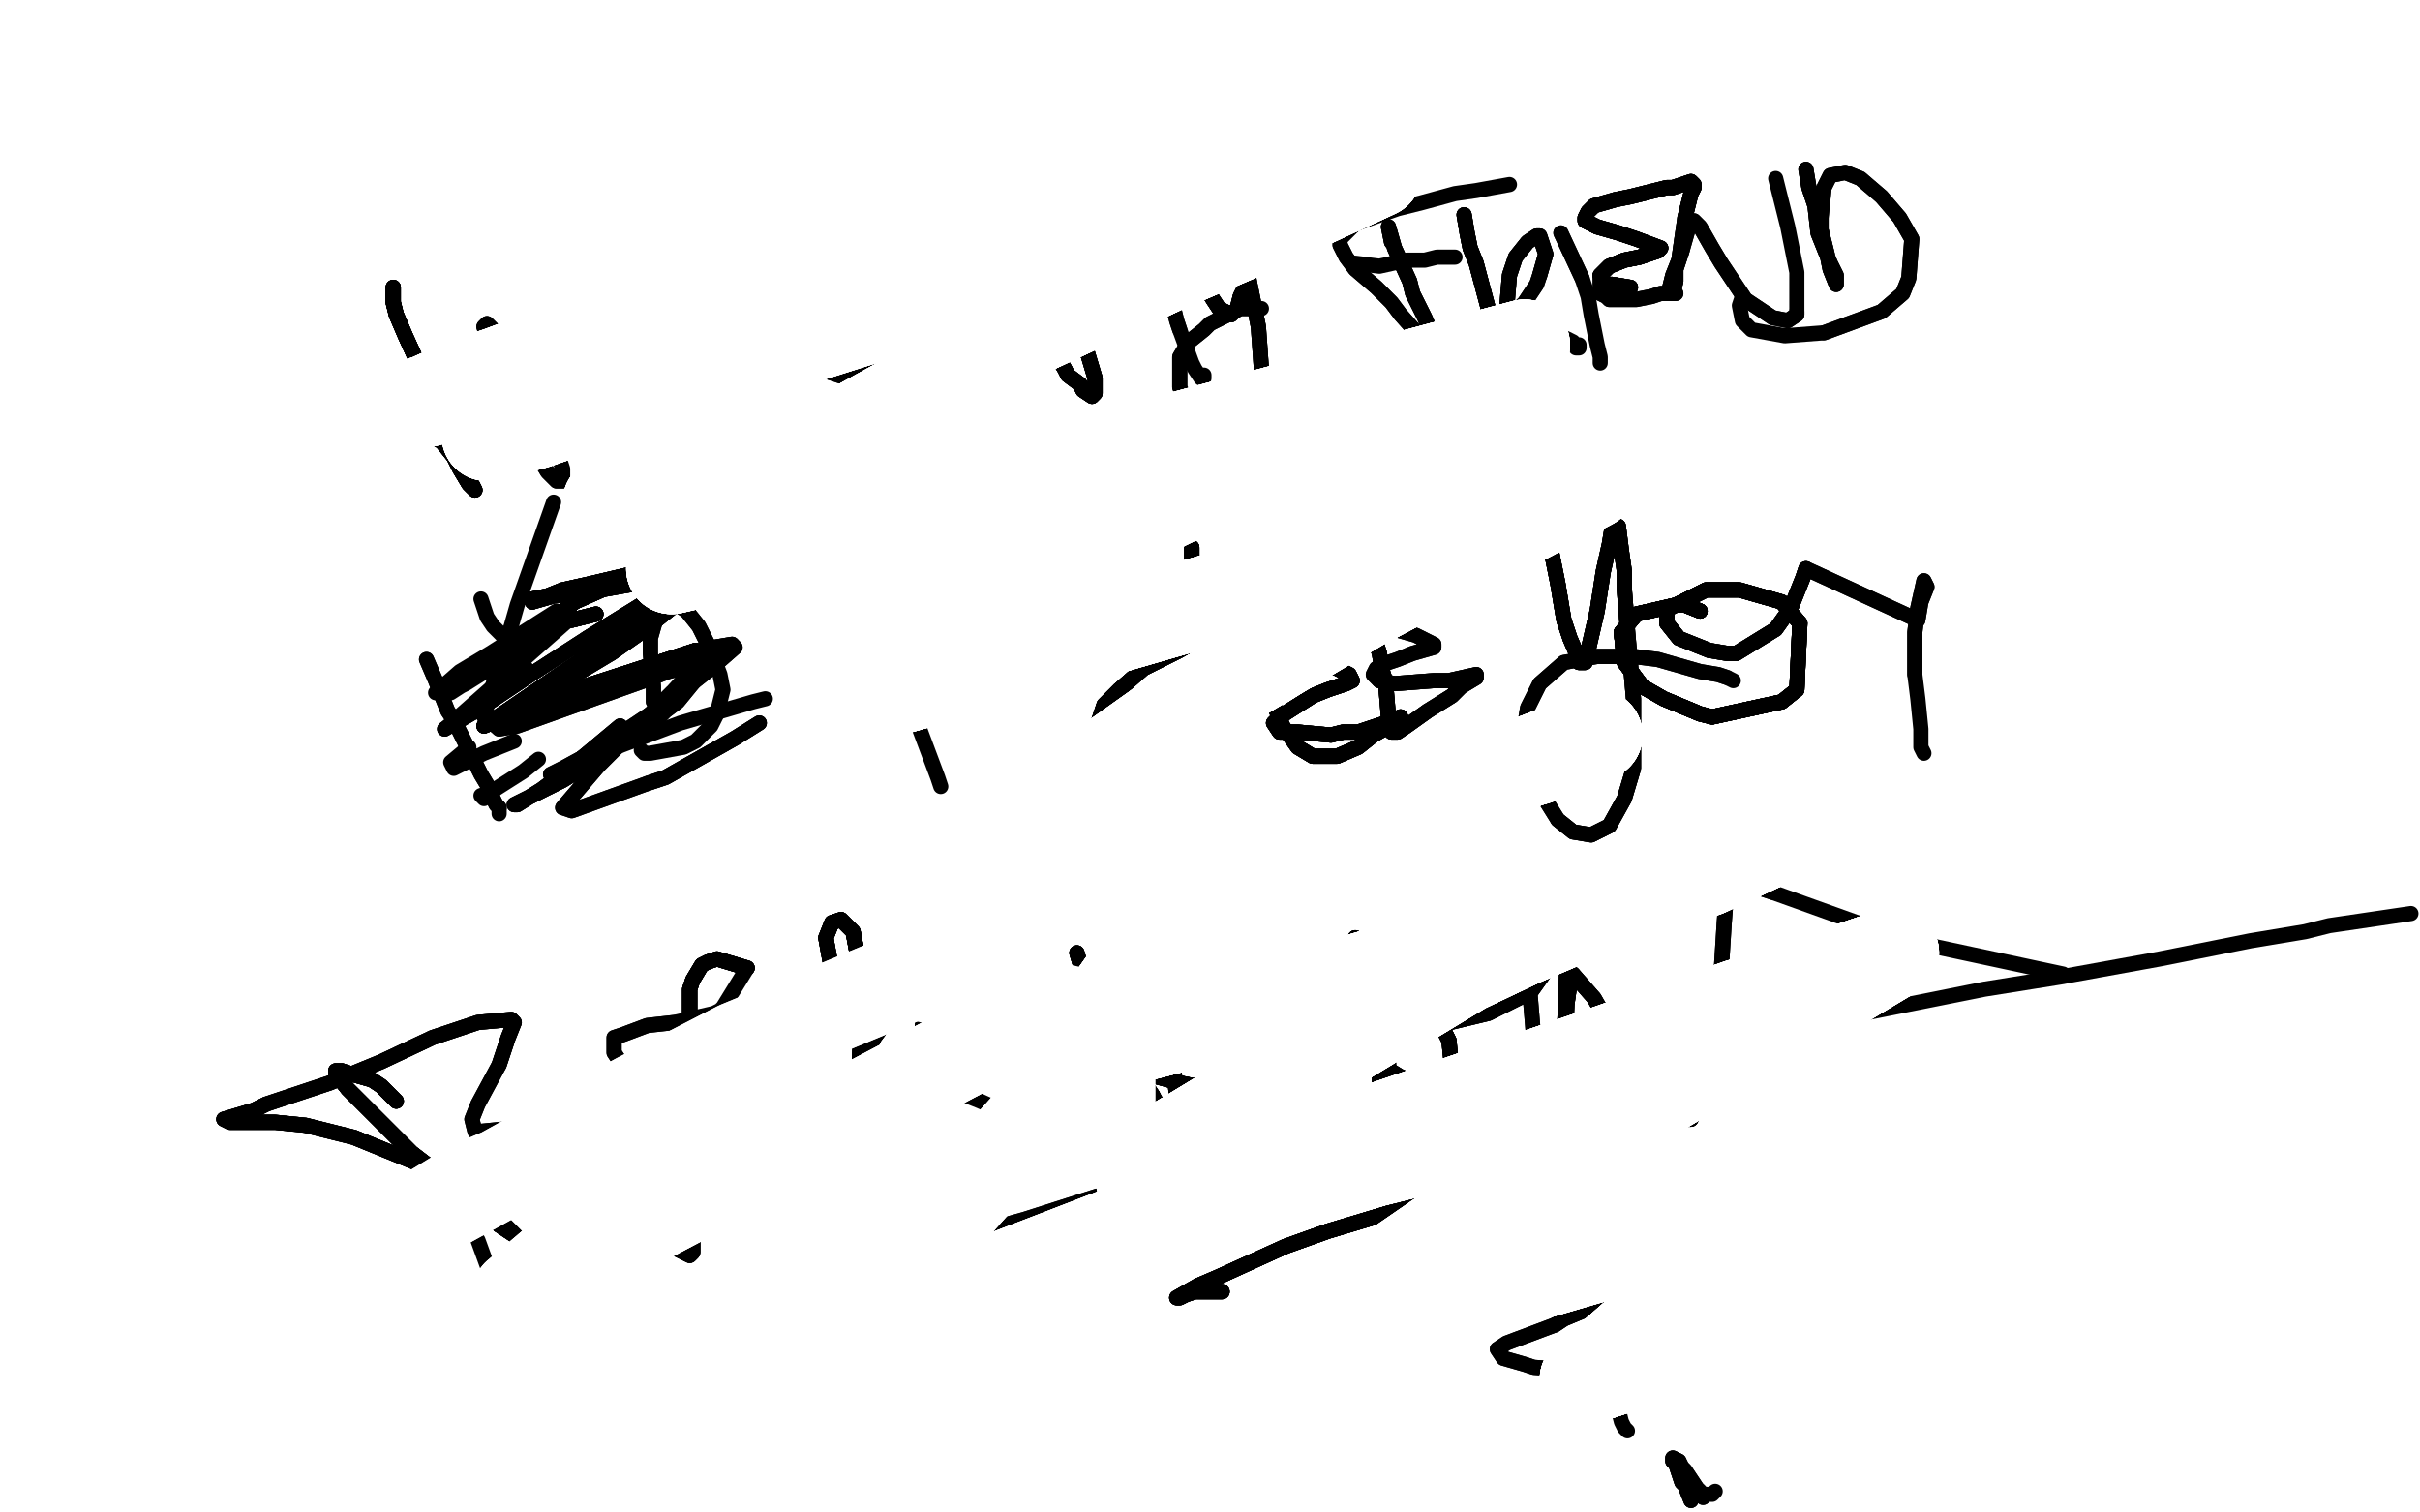 <?xml version="1.0" standalone="no"?>
<!DOCTYPE svg PUBLIC "-//W3C//DTD SVG 1.1//EN"
"http://www.w3.org/Graphics/SVG/1.1/DTD/svg11.dtd">

<svg width="800" height="500" version="1.1" xmlns="http://www.w3.org/2000/svg" xmlns:xlink="http://www.w3.org/1999/xlink" style="stroke-antialiasing: false"><desc>This SVG has been created on https://colorillo.com/</desc><rect x='0' y='0' width='800' height='500' style='fill: rgb(255,255,255); stroke-width:0' /><polyline points="130,95 130,100 131,104 134,111 139,122 140,126 144,136 146,143 149,149 152,155 155,160 156,161 157,162 155,158 153,156 150,151 146,146 144,145 141,143 135,140 134,140" style="fill: none; stroke: #000000; stroke-width: 5; stroke-linejoin: round; stroke-linecap: round; stroke-antialiasing: false; stroke-antialias: 0; opacity: 1.0"/>
<polyline points="130,95 130,100 131,104 134,111 139,122 140,126 144,136 146,143 149,149 152,155 155,160 156,161 157,162 155,158 153,156 150,151 146,146 144,145 141,143 135,140 134,140 133,140 137,140 149,139 155,138 158,137 164,135 169,131" style="fill: none; stroke: #000000; stroke-width: 5; stroke-linejoin: round; stroke-linecap: round; stroke-antialiasing: false; stroke-antialias: 0; opacity: 1.0"/>
<polyline points="130,95 130,100 131,104 134,111 139,122 140,126 144,136 146,143 149,149 152,155 155,160 156,161 157,162 155,158 153,156 150,151 146,146 144,145 141,143 135,140 134,140 133,140 137,140 149,139 155,138 158,137 164,135 169,131 172,126 172,124 171,119 169,117 166,113 163,109 161,107 160,108" style="fill: none; stroke: #000000; stroke-width: 5; stroke-linejoin: round; stroke-linecap: round; stroke-antialiasing: false; stroke-antialias: 0; opacity: 1.0"/>
<polyline points="130,95 130,100 131,104 134,111 139,122 140,126 144,136 146,143 149,149 152,155 155,160 156,161 157,162 155,158 153,156 150,151 146,146 144,145 141,143 135,140 134,140 133,140 137,140 149,139 155,138 158,137 164,135 169,131 172,126 172,124 171,119 169,117 166,113 163,109 161,107 160,108 163,120 165,124 170,137 173,143 178,151 181,156 184,159 186,159 186,158" style="fill: none; stroke: #000000; stroke-width: 5; stroke-linejoin: round; stroke-linecap: round; stroke-antialiasing: false; stroke-antialias: 0; opacity: 1.0"/>
<polyline points="130,95 130,100 131,104 134,111 139,122 140,126 144,136 146,143 149,149 152,155 155,160 156,161 157,162 155,158 153,156 150,151 146,146 144,145 141,143 135,140 134,140 133,140 137,140 149,139 155,138 158,137 164,135 169,131 172,126 172,124 171,119 169,117 166,113 163,109 161,107 160,108 163,120 165,124 170,137 173,143 178,151 181,156 184,159 186,159 186,158 186,155 185,152 184,141 184,140" style="fill: none; stroke: #000000; stroke-width: 5; stroke-linejoin: round; stroke-linecap: round; stroke-antialiasing: false; stroke-antialias: 0; opacity: 1.0"/>
<polyline points="182,133 208,135 211,134 212,133 213,133 205,135 199,136 196,137" style="fill: none; stroke: #000000; stroke-width: 5; stroke-linejoin: round; stroke-linecap: round; stroke-antialiasing: false; stroke-antialias: 0; opacity: 1.0"/>
<polyline points="182,133 208,135 211,134 212,133 213,133 205,135 199,136 196,137 186,139 184,138" style="fill: none; stroke: #000000; stroke-width: 5; stroke-linejoin: round; stroke-linecap: round; stroke-antialiasing: false; stroke-antialias: 0; opacity: 1.0"/>
<polyline points="182,133 208,135 211,134 212,133 213,133 205,135 199,136 196,137 186,139 184,138 188,134 195,127 198,124 200,122 198,121" style="fill: none; stroke: #000000; stroke-width: 5; stroke-linejoin: round; stroke-linecap: round; stroke-antialiasing: false; stroke-antialias: 0; opacity: 1.0"/>
<polyline points="182,133 208,135 211,134 212,133 213,133 205,135 199,136 196,137 186,139 184,138 188,134 195,127 198,124 200,122 198,121 197,121 194,121 186,122 180,122" style="fill: none; stroke: #000000; stroke-width: 5; stroke-linejoin: round; stroke-linecap: round; stroke-antialiasing: false; stroke-antialias: 0; opacity: 1.0"/>
<polyline points="182,133 208,135 211,134 212,133 213,133 205,135 199,136 196,137 186,139 184,138 188,134 195,127 198,124 200,122 198,121 197,121 194,121 186,122 180,122 178,122 177,121 179,119 186,114 191,112 193,110 196,108" style="fill: none; stroke: #000000; stroke-width: 5; stroke-linejoin: round; stroke-linecap: round; stroke-antialiasing: false; stroke-antialias: 0; opacity: 1.0"/>
<polyline points="182,133 208,135 211,134 212,133 213,133 205,135 199,136 196,137 186,139 184,138 188,134 195,127 198,124 200,122 198,121 197,121 194,121 186,122 180,122 178,122 177,121 179,119 186,114 191,112 193,110 196,108 203,104 204,103" style="fill: none; stroke: #000000; stroke-width: 5; stroke-linejoin: round; stroke-linecap: round; stroke-antialiasing: false; stroke-antialias: 0; opacity: 1.0"/>
<polyline points="182,133 208,135 211,134 212,133 213,133 205,135 199,136 196,137 186,139 184,138 188,134 195,127 198,124 200,122 198,121 197,121 194,121 186,122 180,122 178,122 177,121 179,119 186,114 191,112 193,110 196,108 203,104 204,103 204,102 203,103 202,103 201,105 202,108 203,114" style="fill: none; stroke: #000000; stroke-width: 5; stroke-linejoin: round; stroke-linecap: round; stroke-antialiasing: false; stroke-antialias: 0; opacity: 1.0"/>
<polyline points="182,133 208,135 211,134 212,133 213,133 205,135 199,136 196,137 186,139 184,138 188,134 195,127 198,124 200,122 198,121 197,121 194,121 186,122 180,122 178,122 177,121 179,119 186,114 191,112 193,110 196,108 203,104 204,103 204,102 203,103 202,103 201,105 202,108 203,114 205,119 207,124 207,126" style="fill: none; stroke: #000000; stroke-width: 5; stroke-linejoin: round; stroke-linecap: round; stroke-antialiasing: false; stroke-antialias: 0; opacity: 1.0"/>
<polyline points="182,133 208,135 211,134 212,133 213,133 205,135 199,136 196,137 186,139 184,138 188,134 195,127 198,124 200,122 198,121 197,121 194,121 186,122 180,122 178,122 177,121 179,119 186,114 191,112 193,110 196,108 203,104 204,103 204,102 203,103 202,103 201,105 202,108 203,114 205,119 207,124 207,126 213,136 213,137 214,139 217,141 218,141" style="fill: none; stroke: #000000; stroke-width: 5; stroke-linejoin: round; stroke-linecap: round; stroke-antialiasing: false; stroke-antialias: 0; opacity: 1.0"/>
<polyline points="182,133 208,135 211,134 212,133 213,133 205,135 199,136 196,137 186,139 184,138 188,134 195,127 198,124 200,122 198,121 197,121 194,121 186,122 180,122 178,122 177,121 179,119 186,114 191,112 193,110 196,108 203,104 204,103 204,102 203,103 202,103 201,105 202,108 203,114 205,119 207,124 207,126 213,136 213,137 214,139 217,141 218,141" style="fill: none; stroke: #000000; stroke-width: 5; stroke-linejoin: round; stroke-linecap: round; stroke-antialiasing: false; stroke-antialias: 0; opacity: 1.0"/>
<polyline points="211,139 217,137 218,137 222,137 224,137 229,136 230,136 234,135 235,135 237,135 238,134" style="fill: none; stroke: #000000; stroke-width: 5; stroke-linejoin: round; stroke-linecap: round; stroke-antialiasing: false; stroke-antialias: 0; opacity: 1.0"/>
<polyline points="211,139 217,137 218,137 222,137 224,137 229,136 230,136 234,135 235,135 237,135 238,134 237,133 236,133" style="fill: none; stroke: #000000; stroke-width: 5; stroke-linejoin: round; stroke-linecap: round; stroke-antialiasing: false; stroke-antialias: 0; opacity: 1.0"/>
<polyline points="237,107 237,113 237,115 238,117 239,124 240,126 244,130 246,132 248,133 249,134" style="fill: none; stroke: #000000; stroke-width: 5; stroke-linejoin: round; stroke-linecap: round; stroke-antialiasing: false; stroke-antialias: 0; opacity: 1.0"/>
<polyline points="237,107 237,113 237,115 238,117 239,124 240,126 244,130 246,132 248,133 249,134 248,134 248,133 247,133" style="fill: none; stroke: #000000; stroke-width: 5; stroke-linejoin: round; stroke-linecap: round; stroke-antialiasing: false; stroke-antialias: 0; opacity: 1.0"/>
<polyline points="237,107 237,113 237,115 238,117 239,124 240,126 244,130 246,132 248,133 249,134 248,134 248,133 247,133 247,132 246,133 247,133 246,133 247,133" style="fill: none; stroke: #000000; stroke-width: 5; stroke-linejoin: round; stroke-linecap: round; stroke-antialiasing: false; stroke-antialias: 0; opacity: 1.0"/>
<polyline points="130,95 130,100 131,104 134,111 139,122 140,126 144,136 146,143 149,149 152,155 155,160 156,161" style="fill: none; stroke: #000000; stroke-width: 5; stroke-linejoin: round; stroke-linecap: round; stroke-antialiasing: false; stroke-antialias: 0; opacity: 1.0"/>
<polyline points="237,107 237,113 237,115 238,117 239,124 240,126 244,130 246,132 248,133 249,134 248,134 248,133 247,133 247,132 246,133 247,133 246,133 247,133 248,132 249,131 252,130 253,129 256,127 260,126 261,126 263,126 264,127" style="fill: none; stroke: #000000; stroke-width: 5; stroke-linejoin: round; stroke-linecap: round; stroke-antialiasing: false; stroke-antialias: 0; opacity: 1.0"/>
<polyline points="263,103 263,109 263,111 264,113 267,117 270,120 274,123 280,125 286,123 288,123 290,122" style="fill: none; stroke: #000000; stroke-width: 5; stroke-linejoin: round; stroke-linecap: round; stroke-antialiasing: false; stroke-antialias: 0; opacity: 1.0"/>
<polyline points="263,103 263,109 263,111 264,113 267,117 270,120 274,123 280,125 286,123 288,123 290,122 294,118 296,114 295,110 291,104 285,98 278,94 273,94 266,95 261,97 260,98" style="fill: none; stroke: #000000; stroke-width: 5; stroke-linejoin: round; stroke-linecap: round; stroke-antialiasing: false; stroke-antialias: 0; opacity: 1.0"/>
<polyline points="182,133 208,135" style="fill: none; stroke: #000000; stroke-width: 5; stroke-linejoin: round; stroke-linecap: round; stroke-antialiasing: false; stroke-antialias: 0; opacity: 1.0"/>
<polyline points="351,91 346,88 345,88 343,93 344,101 345,105 347,112 349,117 352,122 353,124 357,127 358,129 361,131" style="fill: none; stroke: #000000; stroke-width: 5; stroke-linejoin: round; stroke-linecap: round; stroke-antialiasing: false; stroke-antialias: 0; opacity: 1.0"/>
<polyline points="351,91 346,88 345,88 343,93 344,101 345,105 347,112 349,117 352,122 353,124 357,127 358,129 361,131 362,130 362,129 362,125 359,115 356,108 353,101 351,98 346,91 339,86 338,86" style="fill: none; stroke: #000000; stroke-width: 5; stroke-linejoin: round; stroke-linecap: round; stroke-antialiasing: false; stroke-antialias: 0; opacity: 1.0"/>
<polyline points="351,91 346,88 345,88 343,93 344,101 345,105 347,112 349,117 352,122 353,124 357,127 358,129 361,131 362,130 362,129 362,125 359,115 356,108 353,101 351,98 346,91 339,86 338,86 337,87 343,93 354,97 357,97 366,95 368,94 376,88 379,85" style="fill: none; stroke: #000000; stroke-width: 5; stroke-linejoin: round; stroke-linecap: round; stroke-antialiasing: false; stroke-antialias: 0; opacity: 1.0"/>
<polyline points="351,91 346,88 345,88 343,93 344,101 345,105 347,112 349,117 352,122 353,124 357,127 358,129 361,131 362,130 362,129 362,125 359,115 356,108 353,101 351,98 346,91 339,86 338,86 337,87 343,93 354,97 357,97 366,95 368,94 376,88 379,85 381,79 382,76 383,73 384,79 385,84 386,94 389,106 390,109" style="fill: none; stroke: #000000; stroke-width: 5; stroke-linejoin: round; stroke-linecap: round; stroke-antialiasing: false; stroke-antialias: 0; opacity: 1.0"/>
<polyline points="351,91 346,88 345,88 343,93 344,101 345,105 347,112 349,117 352,122 353,124 357,127 358,129 361,131 362,130 362,129 362,125 359,115 356,108 353,101 351,98 346,91 339,86 338,86 337,87 343,93 354,97 357,97 366,95 368,94 376,88 379,85 381,79 382,76 383,73 384,79 385,84 386,94 389,106 390,109 394,120 395,122 397,125 398,125 398,124" style="fill: none; stroke: #000000; stroke-width: 5; stroke-linejoin: round; stroke-linecap: round; stroke-antialiasing: false; stroke-antialias: 0; opacity: 1.0"/>
<polyline points="395,82 398,94 401,99 403,102 407,104 409,102 410,98 412,94 412,90 412,87" style="fill: none; stroke: #000000; stroke-width: 5; stroke-linejoin: round; stroke-linecap: round; stroke-antialiasing: false; stroke-antialias: 0; opacity: 1.0"/>
<polyline points="395,82 398,94 401,99 403,102 407,104 409,102 410,98 412,94 412,90 412,87 413,93 414,98 415,103 416,108 417,122 419,129 417,137 415,141 410,144 408,144" style="fill: none; stroke: #000000; stroke-width: 5; stroke-linejoin: round; stroke-linecap: round; stroke-antialiasing: false; stroke-antialias: 0; opacity: 1.0"/>
<polyline points="395,82 398,94 401,99 403,102 407,104 409,102 410,98 412,94 412,90 412,87 413,93 414,98 415,103 416,108 417,122 419,129 417,137 415,141 410,144 408,144 397,138 393,135 390,128 390,118 393,113 398,109 400,107 410,102 415,102 417,102" style="fill: none; stroke: #000000; stroke-width: 5; stroke-linejoin: round; stroke-linecap: round; stroke-antialiasing: false; stroke-antialias: 0; opacity: 1.0"/>
<polyline points="460,80 459,75 461,82 466,93 467,97 471,105 474,112 477,117 479,121" style="fill: none; stroke: #000000; stroke-width: 5; stroke-linejoin: round; stroke-linecap: round; stroke-antialiasing: false; stroke-antialias: 0; opacity: 1.0"/>
<polyline points="460,80 459,75 461,82 466,93 467,97 471,105 474,112 477,117 479,121 480,125 481,124 477,120 474,116 471,113 463,104 460,100 455,95 448,89 445,85 443,81" style="fill: none; stroke: #000000; stroke-width: 5; stroke-linejoin: round; stroke-linecap: round; stroke-antialiasing: false; stroke-antialias: 0; opacity: 1.0"/>
<polyline points="460,80 459,75 461,82 466,93 467,97 471,105 474,112 477,117 479,121 480,125 481,124 477,120 474,116 471,113 463,104 460,100 455,95 448,89 445,85 443,81 443,79 448,74 462,69 470,67 481,64 488,63 499,61" style="fill: none; stroke: #000000; stroke-width: 5; stroke-linejoin: round; stroke-linecap: round; stroke-antialiasing: false; stroke-antialias: 0; opacity: 1.0"/>
<polyline points="448,87 456,88 465,86 471,86 475,85 481,85" style="fill: none; stroke: #000000; stroke-width: 5; stroke-linejoin: round; stroke-linecap: round; stroke-antialiasing: false; stroke-antialias: 0; opacity: 1.0"/>
<polyline points="484,71 485,77 486,82 488,87 492,102 494,106 496,114 497,116 497,118 498,121" style="fill: none; stroke: #000000; stroke-width: 5; stroke-linejoin: round; stroke-linecap: round; stroke-antialiasing: false; stroke-antialias: 0; opacity: 1.0"/>
<polyline points="484,71 485,77 486,82 488,87 492,102 494,106 496,114 497,116 497,118 498,121 497,111 498,103 499,91 501,85 505,80 508,78 509,78 511,84 509,91" style="fill: none; stroke: #000000; stroke-width: 5; stroke-linejoin: round; stroke-linecap: round; stroke-antialiasing: false; stroke-antialias: 0; opacity: 1.0"/>
<polyline points="484,71 485,77 486,82 488,87 492,102 494,106 496,114 497,116 497,118 498,121 497,111 498,103 499,91 501,85 505,80 508,78 509,78 511,84 509,91 508,94 504,100 499,105 497,107 496,107 501,107 505,108 508,109 511,109" style="fill: none; stroke: #000000; stroke-width: 5; stroke-linejoin: round; stroke-linecap: round; stroke-antialiasing: false; stroke-antialias: 0; opacity: 1.0"/>
<polyline points="484,71 485,77 486,82 488,87 492,102 494,106 496,114 497,116 497,118 498,121 497,111 498,103 499,91 501,85 505,80 508,78 509,78 511,84 509,91 508,94 504,100 499,105 497,107 496,107 501,107 505,108 508,109 511,109 518,112 520,113 521,115 522,115 522,114" style="fill: none; stroke: #000000; stroke-width: 5; stroke-linejoin: round; stroke-linecap: round; stroke-antialiasing: false; stroke-antialias: 0; opacity: 1.0"/>
<polyline points="516,77 523,92" style="fill: none; stroke: #000000; stroke-width: 5; stroke-linejoin: round; stroke-linecap: round; stroke-antialiasing: false; stroke-antialias: 0; opacity: 1.0"/>
<polyline points="516,77 523,92 525,98 526,104 528,114 529,118 529,120" style="fill: none; stroke: #000000; stroke-width: 5; stroke-linejoin: round; stroke-linecap: round; stroke-antialiasing: false; stroke-antialias: 0; opacity: 1.0"/>
<polyline points="529,92 529,97 531,98 532,99 533,99 538,99 539,99 541,99 546,98 549,97 552,97 553,97 554,97" style="fill: none; stroke: #000000; stroke-width: 5; stroke-linejoin: round; stroke-linecap: round; stroke-antialiasing: false; stroke-antialias: 0; opacity: 1.0"/>
<polyline points="529,92 529,97 531,98 532,99 533,99 538,99 539,99 541,99 546,98 549,97 552,97 553,97 554,97" style="fill: none; stroke: #000000; stroke-width: 5; stroke-linejoin: round; stroke-linecap: round; stroke-antialiasing: false; stroke-antialias: 0; opacity: 1.0"/>
<polyline points="539,95 533,94 532,94 531,94 530,93 529,91 531,89 532,88 537,86 542,85" style="fill: none; stroke: #000000; stroke-width: 5; stroke-linejoin: round; stroke-linecap: round; stroke-antialiasing: false; stroke-antialias: 0; opacity: 1.0"/>
<polyline points="539,95 533,94 532,94 531,94 530,93 529,91 531,89 532,88 537,86 542,85 548,83 549,82 541,79 538,78 535,77 528,75 524,73 524,72 525,70 527,68" style="fill: none; stroke: #000000; stroke-width: 5; stroke-linejoin: round; stroke-linecap: round; stroke-antialiasing: false; stroke-antialias: 0; opacity: 1.0"/>
<polyline points="539,95 533,94 532,94 531,94 530,93 529,91 531,89 532,88 537,86 542,85 548,83 549,82 541,79 538,78 535,77 528,75 524,73 524,72 525,70 527,68 534,66 539,65 551,62 553,62 559,60 560,61 560,62 559,64 557,72" style="fill: none; stroke: #000000; stroke-width: 5; stroke-linejoin: round; stroke-linecap: round; stroke-antialiasing: false; stroke-antialias: 0; opacity: 1.0"/>
<polyline points="395,82 398,94 401,99 403,102 407,104 409,102 410,98 412,94 412,90 412,87 413,93 414,98 415,103 416,108 417,122 419,129 417,137 415,141 410,144 408,144 397,138 393,135 390,128 390,118 393,113 398,109 400,107 410,102 415,102" style="fill: none; stroke: #000000; stroke-width: 5; stroke-linejoin: round; stroke-linecap: round; stroke-antialiasing: false; stroke-antialias: 0; opacity: 1.0"/>
<polyline points="539,95 533,94 532,94 531,94 530,93 529,91 531,89 532,88 537,86 542,85 548,83 549,82 541,79 538,78 535,77 528,75 524,73 524,72 525,70 527,68 534,66 539,65 551,62 553,62 559,60 560,61 560,62 559,64 557,72 556,79 555,86 553,91 552,95 553,97 554,93 554,89 556,83" style="fill: none; stroke: #000000; stroke-width: 5; stroke-linejoin: round; stroke-linecap: round; stroke-antialiasing: false; stroke-antialias: 0; opacity: 1.0"/>
<polyline points="539,95 533,94 532,94 531,94 530,93 529,91 531,89 532,88 537,86 542,85 548,83 549,82 541,79 538,78 535,77 528,75 524,73 524,72 525,70 527,68 534,66 539,65 551,62 553,62 559,60 560,61 560,62 559,64 557,72 556,79 555,86 553,91 552,95 553,97 554,93 554,89 556,83 558,76 558,74 560,73 562,75 566,82 569,87 577,99 586,105 591,106 594,104 594,103" style="fill: none; stroke: #000000; stroke-width: 5; stroke-linejoin: round; stroke-linecap: round; stroke-antialiasing: false; stroke-antialias: 0; opacity: 1.0"/>
<polyline points="532,94 531,94 530,93 529,91 531,89 532,88 537,86 542,85 548,83 549,82 541,79 538,78 535,77 528,75 524,73 524,72 525,70 527,68 534,66 539,65 551,62 553,62 559,60 560,61 560,62 559,64 557,72 556,79 555,86 553,91 552,95 553,97 554,93 554,89 556,83 558,76 558,74 560,73 562,75 566,82 569,87 577,99 586,105 591,106 594,104 594,103 594,90 591,75 587,59" style="fill: none; stroke: #000000; stroke-width: 5; stroke-linejoin: round; stroke-linecap: round; stroke-antialiasing: false; stroke-antialias: 0; opacity: 1.0"/>
<polyline points="597,56 598,62 600,68 601,77 605,87 607,91 607,94 605,89 604,84 602,76 602,72" style="fill: none; stroke: #000000; stroke-width: 5; stroke-linejoin: round; stroke-linecap: round; stroke-antialiasing: false; stroke-antialias: 0; opacity: 1.0"/>
<polyline points="597,56 598,62 600,68 601,77 605,87 607,91 607,94 605,89 604,84 602,76 602,72 603,62 605,58 610,57 615,59 622,65 628,72 632,79 631,92 629,97 622,103 603,110" style="fill: none; stroke: #000000; stroke-width: 5; stroke-linejoin: round; stroke-linecap: round; stroke-antialiasing: false; stroke-antialias: 0; opacity: 1.0"/>
<polyline points="597,56 598,62 600,68 601,77 605,87 607,91 607,94 605,89 604,84 602,76 602,72 603,62 605,58 610,57 615,59 622,65 628,72 632,79 631,92 629,97 622,103 603,110 590,111 579,109 576,106 575,101 576,98" style="fill: none; stroke: #000000; stroke-width: 5; stroke-linejoin: round; stroke-linecap: round; stroke-antialiasing: false; stroke-antialias: 0; opacity: 1.0"/>
<polyline points="141,218 144,225 148,235 150,238 153,244 159,256 162,261 163,264 164,266 165,267 165,269" style="fill: none; stroke: #000000; stroke-width: 5; stroke-linejoin: round; stroke-linecap: round; stroke-antialiasing: false; stroke-antialias: 0; opacity: 1.0"/>
<polyline points="159,198 161,204 163,207 167,211 170,216 171,217 174,221" style="fill: none; stroke: #000000; stroke-width: 5; stroke-linejoin: round; stroke-linecap: round; stroke-antialiasing: false; stroke-antialias: 0; opacity: 1.0"/>
<polyline points="141,218 144,225 148,235 150,238 153,244 159,256 162,261 163,264 164,266 165,267" style="fill: none; stroke: #000000; stroke-width: 5; stroke-linejoin: round; stroke-linecap: round; stroke-antialiasing: false; stroke-antialias: 0; opacity: 1.0"/>
<polyline points="216,232 216,227 215,216 215,213 215,211 217,204 219,200 224,200 227,202 231,207 235,215" style="fill: none; stroke: #000000; stroke-width: 5; stroke-linejoin: round; stroke-linecap: round; stroke-antialiasing: false; stroke-antialias: 0; opacity: 1.0"/>
<polyline points="216,232 216,227 215,216 215,213 215,211 217,204 219,200 224,200 227,202 231,207 235,215 238,223 239,228 237,236 235,240 230,245 226,247 215,249 213,249 212,248" style="fill: none; stroke: #000000; stroke-width: 5; stroke-linejoin: round; stroke-linecap: round; stroke-antialiasing: false; stroke-antialias: 0; opacity: 1.0"/>
<polyline points="197,203 189,205 187,205 184,204 185,203 190,199 199,195 202,194 206,192 213,190 221,187 225,186" style="fill: none; stroke: #000000; stroke-width: 5; stroke-linejoin: round; stroke-linecap: round; stroke-antialiasing: false; stroke-antialias: 0; opacity: 1.0"/>
<polyline points="197,203 189,205 187,205 184,204 185,203 190,199 199,195 202,194 206,192 213,190 221,187 225,186 226,186 212,189 195,193 186,195 181,197 176,198 176,199" style="fill: none; stroke: #000000; stroke-width: 5; stroke-linejoin: round; stroke-linecap: round; stroke-antialiasing: false; stroke-antialias: 0; opacity: 1.0"/>
<polyline points="197,203 189,205 187,205 184,204 185,203 190,199 199,195 202,194 206,192 213,190 221,187 225,186 226,186 212,189 195,193 186,195 181,197 176,198 176,199 183,197 193,196 210,193 215,192 226,192 232,192 232,193 217,205 212,209 202,216" style="fill: none; stroke: #000000; stroke-width: 5; stroke-linejoin: round; stroke-linecap: round; stroke-antialiasing: false; stroke-antialias: 0; opacity: 1.0"/>
<polyline points="197,203 189,205 187,205 184,204 185,203 190,199 199,195 202,194 206,192 213,190 221,187 225,186 226,186 212,189 195,193 186,195 181,197 176,198 176,199 183,197 193,196 210,193 215,192 226,192 232,192 232,193 217,205 212,209 202,216 187,225 179,230 172,236 183,232 200,226 215,221 236,214 242,213" style="fill: none; stroke: #000000; stroke-width: 5; stroke-linejoin: round; stroke-linecap: round; stroke-antialiasing: false; stroke-antialias: 0; opacity: 1.0"/>
<polyline points="197,203 189,205 187,205 184,204 185,203 190,199 199,195 202,194 206,192 213,190 221,187 225,186 226,186 212,189 195,193 186,195 181,197 176,198 176,199 183,197 193,196 210,193 215,192 226,192 232,192 232,193 217,205 212,209 202,216 187,225 179,230 172,236 183,232 200,226 215,221 236,214 242,213 243,214 235,221 221,232 197,248 186,254 182,256 192,252" style="fill: none; stroke: #000000; stroke-width: 5; stroke-linejoin: round; stroke-linecap: round; stroke-antialiasing: false; stroke-antialias: 0; opacity: 1.0"/>
<polyline points="197,203 189,205 187,205 184,204 185,203 190,199 199,195 202,194 206,192 213,190 221,187 225,186 226,186 212,189 195,193 186,195 181,197 176,198 176,199 183,197 193,196 210,193 215,192 226,192 232,192 232,193 217,205 212,209 202,216 187,225 179,230 172,236 183,232 200,226 215,221 236,214 242,213 243,214 235,221 221,232 197,248 186,254 182,256 192,252 201,248 225,239 249,232 253,231" style="fill: none; stroke: #000000; stroke-width: 5; stroke-linejoin: round; stroke-linecap: round; stroke-antialiasing: false; stroke-antialias: 0; opacity: 1.0"/>
<polyline points="251,239 243,244 220,257 214,259" style="fill: none; stroke: #000000; stroke-width: 5; stroke-linejoin: round; stroke-linecap: round; stroke-antialiasing: false; stroke-antialias: 0; opacity: 1.0"/>
<polyline points="251,239 243,244 220,257 214,259 189,268 186,267 198,253 215,236 222,229" style="fill: none; stroke: #000000; stroke-width: 5; stroke-linejoin: round; stroke-linecap: round; stroke-antialiasing: false; stroke-antialias: 0; opacity: 1.0"/>
<polyline points="251,239 243,244 220,257 214,259 189,268 186,267 198,253 215,236 222,229 232,218 232,216" style="fill: none; stroke: #000000; stroke-width: 5; stroke-linejoin: round; stroke-linecap: round; stroke-antialiasing: false; stroke-antialias: 0; opacity: 1.0"/>
<polyline points="230,215 193,227 160,240" style="fill: none; stroke: #000000; stroke-width: 5; stroke-linejoin: round; stroke-linecap: round; stroke-antialiasing: false; stroke-antialias: 0; opacity: 1.0"/>
<polyline points="230,215 193,227 160,240 166,236 185,223 191,219 203,210 221,196 228,191" style="fill: none; stroke: #000000; stroke-width: 5; stroke-linejoin: round; stroke-linecap: round; stroke-antialiasing: false; stroke-antialias: 0; opacity: 1.0"/>
<polyline points="230,215 193,227 160,240 166,236 185,223 191,219 203,210 221,196 228,191 228,190 194,211" style="fill: none; stroke: #000000; stroke-width: 5; stroke-linejoin: round; stroke-linecap: round; stroke-antialiasing: false; stroke-antialias: 0; opacity: 1.0"/>
<polyline points="230,215 193,227 160,240 166,236 185,223 191,219 203,210 221,196 228,191 228,190 194,211 177,222 159,234 147,241" style="fill: none; stroke: #000000; stroke-width: 5; stroke-linejoin: round; stroke-linecap: round; stroke-antialiasing: false; stroke-antialias: 0; opacity: 1.0"/>
<polyline points="230,215 193,227 160,240 166,236 185,223 191,219 203,210 221,196 228,191 228,190 194,211 177,222 159,234 147,241" style="fill: none; stroke: #000000; stroke-width: 5; stroke-linejoin: round; stroke-linecap: round; stroke-antialiasing: false; stroke-antialias: 0; opacity: 1.0"/>
<polyline points="230,215 193,227 160,240 166,236 185,223 191,219 203,210 221,196 228,191 228,190 194,211 177,222 159,234 147,241 189,204 154,226 148,229 149,229 166,218 174,213 188,202" style="fill: none; stroke: #000000; stroke-width: 5; stroke-linejoin: round; stroke-linecap: round; stroke-antialiasing: false; stroke-antialias: 0; opacity: 1.0"/>
<polyline points="184,202 162,216 152,222 144,229" style="fill: none; stroke: #000000; stroke-width: 5; stroke-linejoin: round; stroke-linecap: round; stroke-antialiasing: false; stroke-antialias: 0; opacity: 1.0"/>
<polyline points="155,247 149,252 150,254 160,249 170,245" style="fill: none; stroke: #000000; stroke-width: 5; stroke-linejoin: round; stroke-linecap: round; stroke-antialiasing: false; stroke-antialias: 0; opacity: 1.0"/>
<polyline points="178,251 173,255 162,262 159,263 160,264" style="fill: none; stroke: #000000; stroke-width: 5; stroke-linejoin: round; stroke-linecap: round; stroke-antialiasing: false; stroke-antialias: 0; opacity: 1.0"/>
<polyline points="205,240 193,250 183,258 179,261 171,266 170,266 178,262 186,258 199,250" style="fill: none; stroke: #000000; stroke-width: 5; stroke-linejoin: round; stroke-linecap: round; stroke-antialiasing: false; stroke-antialias: 0; opacity: 1.0"/>
<polyline points="205,240 193,250 183,258 179,261 171,266 170,266 178,262 186,258 199,250 216,239 220,235 224,232 233,221 231,220 229,220 221,222 213,225 199,230 171,240 165,241" style="fill: none; stroke: #000000; stroke-width: 5; stroke-linejoin: round; stroke-linecap: round; stroke-antialiasing: false; stroke-antialias: 0; opacity: 1.0"/>
<polyline points="205,240 193,250 183,258 179,261 171,266 170,266 178,262 186,258 199,250 216,239 220,235 224,232 233,221 231,220 229,220 221,222 213,225 199,230 171,240 165,241 160,237 165,219 167,213 169,207 171,200 183,166" style="fill: none; stroke: #000000; stroke-width: 5; stroke-linejoin: round; stroke-linecap: round; stroke-antialiasing: false; stroke-antialias: 0; opacity: 1.0"/>
<polyline points="299,217 302,212 303,209 302,206 301,205 300,204 299,204 298,207 297,213 299,223" style="fill: none; stroke: #000000; stroke-width: 5; stroke-linejoin: round; stroke-linecap: round; stroke-antialiasing: false; stroke-antialias: 0; opacity: 1.0"/>
<polyline points="299,217 302,212 303,209 302,206 301,205 300,204 299,204 298,207 297,213 299,223 302,234 304,241 310,257 311,260" style="fill: none; stroke: #000000; stroke-width: 5; stroke-linejoin: round; stroke-linecap: round; stroke-antialiasing: false; stroke-antialias: 0; opacity: 1.0"/>
<polyline points="394,181 394,189 394,192 394,201 394,204 394,206 395,210 397,213 398,215" style="fill: none; stroke: #000000; stroke-width: 5; stroke-linejoin: round; stroke-linecap: round; stroke-antialiasing: false; stroke-antialias: 0; opacity: 1.0"/>
<polyline points="394,181 394,189 394,192 394,201 394,204 394,206 395,210 397,213 398,215 397,213 394,208 392,204 390,203 384,200 380,201 374,201 373,202 374,203 378,204" style="fill: none; stroke: #000000; stroke-width: 5; stroke-linejoin: round; stroke-linecap: round; stroke-antialiasing: false; stroke-antialias: 0; opacity: 1.0"/>
<polyline points="394,181 394,189 394,192 394,201 394,204 394,206 395,210 397,213 398,215 397,213 394,208 392,204 390,203 384,200 380,201 374,201 373,202 374,203 378,204 389,206 392,207 404,214 408,218 410,224 409,229 408,231 397,241 389,245" style="fill: none; stroke: #000000; stroke-width: 5; stroke-linejoin: round; stroke-linecap: round; stroke-antialiasing: false; stroke-antialias: 0; opacity: 1.0"/>
<polyline points="394,181 394,189 394,192 394,201 394,204 394,206 395,210 397,213 398,215 397,213 394,208 392,204 390,203 384,200 380,201 374,201 373,202 374,203 378,204 389,206 392,207 404,214 408,218 410,224 409,229 408,231 397,241 389,245 374,249 372,249 367,248 362,242 365,233 370,228 378,221 392,214 399,211" style="fill: none; stroke: #000000; stroke-width: 5; stroke-linejoin: round; stroke-linecap: round; stroke-antialiasing: false; stroke-antialias: 0; opacity: 1.0"/>
<polyline points="394,181 394,189 394,192 394,201 394,204 394,206 395,210 397,213 398,215 397,213 394,208 392,204 390,203 384,200 380,201 374,201 373,202 374,203 378,204 389,206 392,207 404,214 408,218 410,224 409,229 408,231 397,241 389,245 374,249 372,249 367,248 362,242 365,233 370,228 378,221 392,214 399,211 411,203 416,199 419,197 418,206 419,215 419,222 421,232 422,235 424,240" style="fill: none; stroke: #000000; stroke-width: 5; stroke-linejoin: round; stroke-linecap: round; stroke-antialiasing: false; stroke-antialias: 0; opacity: 1.0"/>
<polyline points="395,210 397,213 398,215 397,213 394,208 392,204 390,203 384,200 380,201 374,201 373,202 374,203 378,204 389,206 392,207 404,214 408,218 410,224 409,229 408,231 397,241 389,245 374,249 372,249 367,248 362,242 365,233 370,228 378,221 392,214 399,211 411,203 416,199 419,197 418,206 419,215 419,222 421,232 422,235 424,240 429,247 434,250 442,250 449,247 454,243 461,239 463,237" style="fill: none; stroke: #000000; stroke-width: 5; stroke-linejoin: round; stroke-linecap: round; stroke-antialiasing: false; stroke-antialias: 0; opacity: 1.0"/>
<polyline points="392,207 404,214 408,218 410,224 409,229 408,231 397,241 389,245 374,249 372,249 367,248 362,242 365,233 370,228 378,221 392,214 399,211 411,203 416,199 419,197 418,206 419,215 419,222 421,232 422,235 424,240 429,247 434,250 442,250 449,247 454,243 461,239 463,237 458,239 449,242 444,242 440,243 429,242 423,242 421,239 423,237 434,230 439,228" style="fill: none; stroke: #000000; stroke-width: 5; stroke-linejoin: round; stroke-linecap: round; stroke-antialiasing: false; stroke-antialias: 0; opacity: 1.0"/>
<polyline points="408,218 410,224 409,229 408,231 397,241 389,245 374,249 372,249 367,248 362,242 365,233 370,228 378,221 392,214 399,211 411,203 416,199 419,197 418,206 419,215 419,222 421,232 422,235 424,240 429,247 434,250 442,250 449,247 454,243 461,239 463,237 458,239 449,242 444,242 440,243 429,242 423,242 421,239 423,237 434,230 439,228 445,226 447,225 446,223 442,221 437,219 422,215 415,212 414,211" style="fill: none; stroke: #000000; stroke-width: 5; stroke-linejoin: round; stroke-linecap: round; stroke-antialiasing: false; stroke-antialias: 0; opacity: 1.0"/>
<polyline points="399,211 411,203 416,199 419,197 418,206 419,215 419,222 421,232 422,235 424,240 429,247 434,250 442,250 449,247 454,243 461,239 463,237 458,239 449,242 444,242 440,243 429,242 423,242 421,239 423,237 434,230 439,228 445,226 447,225 446,223 442,221 437,219 422,215 415,212 414,211 415,209 420,207 448,190 445,189 445,188 446,190 450,197 452,203" style="fill: none; stroke: #000000; stroke-width: 5; stroke-linejoin: round; stroke-linecap: round; stroke-antialiasing: false; stroke-antialias: 0; opacity: 1.0"/>
<polyline points="418,206 419,215 419,222 421,232 422,235 424,240 429,247 434,250 442,250 449,247 454,243 461,239 463,237 458,239 449,242 444,242 440,243 429,242 423,242 421,239 423,237 434,230 439,228 445,226 447,225 446,223 442,221 437,219 422,215 415,212 414,211 415,209 420,207 448,190 445,189 445,188 446,190 450,197 452,203 456,216 457,222 458,225 459,237 459,240 460,242 462,242 465,240 472,235" style="fill: none; stroke: #000000; stroke-width: 5; stroke-linejoin: round; stroke-linecap: round; stroke-antialiasing: false; stroke-antialias: 0; opacity: 1.0"/>
<polyline points="423,237 434,230 439,228 445,226 447,225 446,223 442,221 437,219 422,215 415,212 414,211 415,209 420,207 448,190 445,189 445,188 446,190 450,197 452,203 456,216 457,222 458,225 459,237 459,240 460,242 462,242 465,240 472,235 480,230 483,227 488,224 488,223 479,225 474,225 461,226 456,225 454,223 455,221 459,219 462,218 467,216 474,214 474,213 468,210 461,208 458,206" style="fill: none; stroke: #000000; stroke-width: 5; stroke-linejoin: round; stroke-linecap: round; stroke-antialiasing: false; stroke-antialias: 0; opacity: 1.0"/>
<polyline points="442,221 437,219 422,215 415,212 414,211 415,209 420,207 448,190 445,189 445,188 446,190 450,197 452,203 456,216 457,222 458,225 459,237 459,240 460,242 462,242 465,240 472,235 480,230 483,227 488,224 488,223 479,225 474,225 461,226 456,225 454,223 455,221 459,219 462,218 467,216 474,214 474,213 468,210 461,208 458,206 446,204 443,203 444,202 448,200 456,198 474,194 480,193" style="fill: none; stroke: #000000; stroke-width: 5; stroke-linejoin: round; stroke-linecap: round; stroke-antialiasing: false; stroke-antialias: 0; opacity: 1.0"/>
<polyline points="512,174 513,179 513,183 515,193 517,205 519,211 522,218 522,219 524,219 524,217 525,215" style="fill: none; stroke: #000000; stroke-width: 5; stroke-linejoin: round; stroke-linecap: round; stroke-antialiasing: false; stroke-antialias: 0; opacity: 1.0"/>
<polyline points="512,174 513,179 513,183 515,193 517,205 519,211 522,218 522,219 524,219 524,217 525,215 528,202 530,189 532,180 533,174 535,174 536,182 537,189 537,195 538,208" style="fill: none; stroke: #000000; stroke-width: 5; stroke-linejoin: round; stroke-linecap: round; stroke-antialiasing: false; stroke-antialias: 0; opacity: 1.0"/>
<polyline points="512,174 513,179 513,183 515,193 517,205 519,211 522,218 522,219 524,219 524,217 525,215 528,202 530,189 532,180 533,174 535,174 536,182 537,189 537,195 538,208 540,231 540,236 540,254 537,264 532,273 526,276 520,275 515,271" style="fill: none; stroke: #000000; stroke-width: 5; stroke-linejoin: round; stroke-linecap: round; stroke-antialiasing: false; stroke-antialias: 0; opacity: 1.0"/>
<polyline points="512,174 513,179 513,183 515,193 517,205 519,211 522,218 522,219 524,219 524,217 525,215 528,202 530,189 532,180 533,174 535,174 536,182 537,189 537,195 538,208 540,231 540,236 540,254 537,264 532,273 526,276 520,275 515,271 505,255 503,246 505,234 509,226 517,219 528,217 540,217 548,218 562,222 568,223 571,224" style="fill: none; stroke: #000000; stroke-width: 5; stroke-linejoin: round; stroke-linecap: round; stroke-antialiasing: false; stroke-antialias: 0; opacity: 1.0"/>
<polyline points="512,174 513,179 513,183 515,193 517,205 519,211 522,218 522,219 524,219 524,217 525,215 528,202 530,189 532,180 533,174 535,174 536,182 537,189 537,195 538,208 540,231 540,236 540,254 537,264 532,273 526,276 520,275 515,271 505,255 503,246 505,234 509,226 517,219 528,217 540,217 548,218 562,222 568,223 571,224 573,225" style="fill: none; stroke: #000000; stroke-width: 5; stroke-linejoin: round; stroke-linecap: round; stroke-antialiasing: false; stroke-antialias: 0; opacity: 1.0"/>
<polyline points="562,202 557,200 554,200" style="fill: none; stroke: #000000; stroke-width: 5; stroke-linejoin: round; stroke-linecap: round; stroke-antialiasing: false; stroke-antialias: 0; opacity: 1.0"/>
<polyline points="562,202 557,200 554,200 541,203 536,209 537,219 543,227 550,231 562,236 566,237" style="fill: none; stroke: #000000; stroke-width: 5; stroke-linejoin: round; stroke-linecap: round; stroke-antialiasing: false; stroke-antialias: 0; opacity: 1.0"/>
<polyline points="562,202 557,200 554,200 541,203 536,209 537,219 543,227 550,231 562,236 566,237 589,232 594,228" style="fill: none; stroke: #000000; stroke-width: 5; stroke-linejoin: round; stroke-linecap: round; stroke-antialiasing: false; stroke-antialias: 0; opacity: 1.0"/>
<polyline points="562,202 557,200 554,200 541,203 536,209 537,219 543,227 550,231 562,236 566,237 589,232 594,228 595,206 589,199 575,195 564,195 556,199 552,201 551,202" style="fill: none; stroke: #000000; stroke-width: 5; stroke-linejoin: round; stroke-linecap: round; stroke-antialiasing: false; stroke-antialias: 0; opacity: 1.0"/>
<polyline points="562,202 557,200 554,200 541,203 536,209 537,219 543,227 550,231 562,236 566,237 589,232 594,228 595,206 589,199 575,195 564,195 556,199 552,201 551,202 551,206 555,211" style="fill: none; stroke: #000000; stroke-width: 5; stroke-linejoin: round; stroke-linecap: round; stroke-antialiasing: false; stroke-antialias: 0; opacity: 1.0"/>
<polyline points="562,202 557,200 554,200 541,203 536,209 537,219 543,227 550,231 562,236 566,237 589,232 594,228 595,206 589,199 575,195 564,195 556,199 552,201 551,202 551,206 555,211 565,215 571,216 574,216 587,208 592,201 596,191 597,188" style="fill: none; stroke: #000000; stroke-width: 5; stroke-linejoin: round; stroke-linecap: round; stroke-antialiasing: false; stroke-antialias: 0; opacity: 1.0"/>
<polyline points="562,202 557,200 554,200 541,203 536,209 537,219 543,227 550,231 562,236 566,237 589,232 594,228 595,206 589,199 575,195 564,195 556,199 552,201 551,202 551,206 555,211 565,215 571,216 574,216 587,208 592,201 596,191 597,188" style="fill: none; stroke: #000000; stroke-width: 5; stroke-linejoin: round; stroke-linecap: round; stroke-antialiasing: false; stroke-antialias: 0; opacity: 1.0"/>
<polyline points="562,202 557,200 554,200 541,203 536,209 537,219 543,227 550,231 562,236 566,237 589,232 594,228 595,206 589,199 575,195 564,195 556,199 552,201 551,202 551,206 555,211 565,215 571,216 574,216 587,208 592,201 596,191 597,188 634,205 635,199 637,194 636,192 634,201 633,209 633,223" style="fill: none; stroke: #000000; stroke-width: 5; stroke-linejoin: round; stroke-linecap: round; stroke-antialiasing: false; stroke-antialias: 0; opacity: 1.0"/>
<polyline points="562,202 557,200 554,200 541,203 536,209 537,219 543,227 550,231 562,236 566,237 589,232 594,228 595,206 589,199 575,195 564,195 556,199 552,201 551,202 551,206 555,211 565,215 571,216 574,216 587,208 592,201 596,191 597,188 634,205 635,199 637,194 636,192 634,201 633,209 633,223 634,231 635,241 635,247 636,249" style="fill: none; stroke: #000000; stroke-width: 5; stroke-linejoin: round; stroke-linecap: round; stroke-antialiasing: false; stroke-antialias: 0; opacity: 1.0"/>
<polyline points="463,237 458,239 449,242 444,242 440,243 429,242 423,242 421,239 423,237 434,230 439,228 445,226 447,225 446,223 442,221 437,219 422,215 415,212 414,211 415,209 420,207 448,190 445,189 445,188 446,190 450,197 452,203 456,216 457,222 458,225 459,237 459,240 460,242 462,242 465,240 472,235 480,230 483,227 488,224 488,223 479,225 474,225 461,226 456,225" style="fill: none; stroke: #000000; stroke-width: 5; stroke-linejoin: round; stroke-linecap: round; stroke-antialiasing: false; stroke-antialias: 0; opacity: 1.0"/>
<polyline points="131,364 126,359 123,357 116,355 113,354 111,354 111,355 115,360 128,373 136,381" style="fill: none; stroke: #000000; stroke-width: 5; stroke-linejoin: round; stroke-linecap: round; stroke-antialiasing: false; stroke-antialias: 0; opacity: 1.0"/>
<polyline points="131,364 126,359 123,357 116,355 113,354 111,354 111,355 115,360 128,373 136,381 149,391 156,397 165,405 168,407 174,411 176,413 171,409 167,405 159,398" style="fill: none; stroke: #000000; stroke-width: 5; stroke-linejoin: round; stroke-linecap: round; stroke-antialiasing: false; stroke-antialias: 0; opacity: 1.0"/>
<polyline points="131,364 126,359 123,357 116,355 113,354 111,354 111,355 115,360 128,373 136,381 149,391 156,397 165,405 168,407 174,411 176,413 171,409 167,405 159,398 144,388 139,385 117,376 101,372 91,371 78,371 76,371 74,370 84,367 88,365" style="fill: none; stroke: #000000; stroke-width: 5; stroke-linejoin: round; stroke-linecap: round; stroke-antialiasing: false; stroke-antialias: 0; opacity: 1.0"/>
<polyline points="131,364 126,359 123,357 116,355 113,354 111,354 111,355 115,360 128,373 136,381 149,391 156,397 165,405 168,407 174,411 176,413 171,409 167,405 159,398 144,388 139,385 117,376 101,372 91,371 78,371 76,371 74,370 84,367 88,365 109,358 126,351 143,343 158,338 169,337 170,338 168,343 165,352" style="fill: none; stroke: #000000; stroke-width: 5; stroke-linejoin: round; stroke-linecap: round; stroke-antialiasing: false; stroke-antialias: 0; opacity: 1.0"/>
<polyline points="131,364 126,359 123,357 116,355 113,354 111,354 111,355 115,360 128,373 136,381 149,391 156,397 165,405 168,407 174,411 176,413 171,409 167,405 159,398 144,388 139,385 117,376 101,372 91,371 78,371 76,371 74,370 84,367 88,365 109,358 126,351 143,343 158,338 169,337 170,338 168,343 165,352 158,365 156,370 157,374 159,374 169,373 184,373 199,378 204,386" style="fill: none; stroke: #000000; stroke-width: 5; stroke-linejoin: round; stroke-linecap: round; stroke-antialiasing: false; stroke-antialias: 0; opacity: 1.0"/>
<polyline points="111,355 115,360 128,373 136,381 149,391 156,397 165,405 168,407 174,411 176,413 171,409 167,405 159,398 144,388 139,385 117,376 101,372 91,371 78,371 76,371 74,370 84,367 88,365 109,358 126,351 143,343 158,338 169,337 170,338 168,343 165,352 158,365 156,370 157,374 159,374 169,373 184,373 199,378 204,386 202,397 195,406 185,414 173,420 170,421 164,422 162,421 158,410" style="fill: none; stroke: #000000; stroke-width: 5; stroke-linejoin: round; stroke-linecap: round; stroke-antialiasing: false; stroke-antialias: 0; opacity: 1.0"/>
<polyline points="196,396 203,399 202,387 201,376 201,363 201,360 204,353 207,354 213,363 217,371 225,391 226,396" style="fill: none; stroke: #000000; stroke-width: 5; stroke-linejoin: round; stroke-linecap: round; stroke-antialiasing: false; stroke-antialias: 0; opacity: 1.0"/>
<polyline points="196,396 203,399 202,387 201,376 201,363 201,360 204,353 207,354 213,363 217,371 225,391 226,396 229,410 229,414 228,415 218,410 215,407 207,399 199,387 196,382 193,377 193,376" style="fill: none; stroke: #000000; stroke-width: 5; stroke-linejoin: round; stroke-linecap: round; stroke-antialiasing: false; stroke-antialias: 0; opacity: 1.0"/>
<polyline points="196,396 203,399 202,387 201,376 201,363 201,360 204,353 207,354 213,363 217,371 225,391 226,396 229,410 229,414 228,415 218,410 215,407 207,399 199,387 196,382 193,377 193,376 196,374 207,374 218,374 232,374 245,374 253,374 257,373 249,368" style="fill: none; stroke: #000000; stroke-width: 5; stroke-linejoin: round; stroke-linecap: round; stroke-antialiasing: false; stroke-antialias: 0; opacity: 1.0"/>
<polyline points="196,396 203,399 202,387 201,376 201,363 201,360 204,353 207,354 213,363 217,371 225,391 226,396 229,410 229,414 228,415 218,410 215,407 207,399 199,387 196,382 193,377 193,376 196,374 207,374 218,374 232,374 245,374 253,374 257,373 249,368 245,367 231,363 220,359 214,357 205,351 203,348 203,343 206,342 214,339 223,338" style="fill: none; stroke: #000000; stroke-width: 5; stroke-linejoin: round; stroke-linecap: round; stroke-antialiasing: false; stroke-antialias: 0; opacity: 1.0"/>
<polyline points="196,396 203,399 202,387 201,376 201,363 201,360 204,353 207,354 213,363 217,371 225,391 226,396 229,410 229,414 228,415 218,410 215,407 207,399 199,387 196,382 193,377 193,376 196,374 207,374 218,374 232,374 245,374 253,374 257,373 249,368 245,367 231,363 220,359 214,357 205,351 203,348 203,343 206,342 214,339 223,338 236,335 238,334 239,333 247,320 237,317 234,318 232,319 229,324 228,327 228,336 231,345 237,356 242,362 246,364" style="fill: none; stroke: #000000; stroke-width: 5; stroke-linejoin: round; stroke-linecap: round; stroke-antialiasing: false; stroke-antialias: 0; opacity: 1.0"/>
<polyline points="247,320 237,317 234,318 232,319 229,324 228,327 228,336 231,345 237,356 242,362 246,364 263,371 271,370 279,365 283,357 284,353 285,333 285,324 282,308 278,304" style="fill: none; stroke: #000000; stroke-width: 5; stroke-linejoin: round; stroke-linecap: round; stroke-antialiasing: false; stroke-antialias: 0; opacity: 1.0"/>
<polyline points="247,320 237,317 234,318 232,319 229,324 228,327 228,336 231,345 237,356 242,362 246,364 263,371 271,370 279,365 283,357 284,353 285,333 285,324 282,308 278,304 275,305 273,310 275,321 278,330 284,341 291,352 294,355 300,362 302,363 303,363" style="fill: none; stroke: #000000; stroke-width: 5; stroke-linejoin: round; stroke-linecap: round; stroke-antialiasing: false; stroke-antialias: 0; opacity: 1.0"/>
<polyline points="247,320 237,317 234,318 232,319 229,324 228,327 228,336 231,345 237,356 242,362 246,364 263,371 271,370 279,365 283,357 284,353 285,333 285,324 282,308 278,304 275,305 273,310 275,321 278,330 284,341 291,352 294,355 300,362 302,363 303,363 306,356 305,351 305,340 305,334 304,330 302,329 298,332 295,335" style="fill: none; stroke: #000000; stroke-width: 5; stroke-linejoin: round; stroke-linecap: round; stroke-antialiasing: false; stroke-antialias: 0; opacity: 1.0"/>
<polyline points="247,320 237,317 234,318 232,319 229,324 228,327 228,336 231,345 237,356 242,362 246,364 263,371 271,370 279,365 283,357 284,353 285,333 285,324 282,308 278,304 275,305 273,310 275,321 278,330 284,341 291,352 294,355 300,362 302,363 303,363 306,356 305,351 305,340 305,334 304,330 302,329 298,332 295,335 289,343 287,348 285,352 286,353 290,353 295,352 302,351 310,351 312,351" style="fill: none; stroke: #000000; stroke-width: 5; stroke-linejoin: round; stroke-linecap: round; stroke-antialiasing: false; stroke-antialias: 0; opacity: 1.0"/>
<polyline points="237,356 242,362 246,364 263,371 271,370 279,365 283,357 284,353 285,333 285,324 282,308 278,304 275,305 273,310 275,321 278,330 284,341 291,352 294,355 300,362 302,363 303,363 306,356 305,351 305,340 305,334 304,330 302,329 298,332 295,335 289,343 287,348 285,352 286,353 290,353 295,352 302,351 310,351 312,351 315,350 313,352 310,353 307,355 306,355 304,357 305,357" style="fill: none; stroke: #000000; stroke-width: 5; stroke-linejoin: round; stroke-linecap: round; stroke-antialiasing: false; stroke-antialias: 0; opacity: 1.0"/>
<polyline points="283,357 284,353 285,333 285,324 282,308 278,304 275,305 273,310 275,321 278,330 284,341 291,352 294,355 300,362 302,363 303,363 306,356 305,351 305,340 305,334 304,330 302,329 298,332 295,335 289,343 287,348 285,352 286,353 290,353 295,352 302,351 310,351 312,351 315,350 313,352 310,353 307,355 306,355 304,357 305,357 314,360 324,364 335,369 341,373 345,376 347,378 348,378" style="fill: none; stroke: #000000; stroke-width: 5; stroke-linejoin: round; stroke-linecap: round; stroke-antialiasing: false; stroke-antialias: 0; opacity: 1.0"/>
<polyline points="356,315 359,325 362,333 368,347 371,352 378,367 385,377 388,381 389,382 390,381 390,380" style="fill: none; stroke: #000000; stroke-width: 5; stroke-linejoin: round; stroke-linecap: round; stroke-antialiasing: false; stroke-antialias: 0; opacity: 1.0"/>
<polyline points="356,315 359,325 362,333 368,347 371,352 378,367 385,377 388,381 389,382 390,381 390,380 390,373 388,353 389,338 389,334 391,328 398,325 404,330 409,337 414,350 416,355" style="fill: none; stroke: #000000; stroke-width: 5; stroke-linejoin: round; stroke-linecap: round; stroke-antialiasing: false; stroke-antialias: 0; opacity: 1.0"/>
<polyline points="356,315 359,325 362,333 368,347 371,352 378,367 385,377 388,381 389,382 390,381 390,380 390,373 388,353 389,338 389,334 391,328 398,325 404,330 409,337 414,350 416,355 420,373 420,379 417,387 414,387 408,385 398,378 389,370 382,364 381,362" style="fill: none; stroke: #000000; stroke-width: 5; stroke-linejoin: round; stroke-linecap: round; stroke-antialiasing: false; stroke-antialias: 0; opacity: 1.0"/>
<polyline points="356,315 359,325 362,333 368,347 371,352 378,367 385,377 388,381 389,382 390,381 390,380 390,373 388,353 389,338 389,334 391,328 398,325 404,330 409,337 414,350 416,355 420,373 420,379 417,387 414,387 408,385 398,378 389,370 382,364 381,362 377,356 379,355 390,358 400,360 414,362 425,363 428,363 439,362 442,361" style="fill: none; stroke: #000000; stroke-width: 5; stroke-linejoin: round; stroke-linecap: round; stroke-antialiasing: false; stroke-antialias: 0; opacity: 1.0"/>
<polyline points="356,315 359,325 362,333 368,347 371,352 378,367 385,377 388,381 389,382 390,381 390,380 390,373 388,353 389,338 389,334 391,328 398,325 404,330 409,337 414,350 416,355 420,373 420,379 417,387 414,387 408,385 398,378 389,370 382,364 381,362 377,356 379,355 390,358 400,360 414,362 425,363 428,363 439,362 442,361 444,358 445,356 444,351 442,346 441,340 439,337 432,332 426,329 423,329" style="fill: none; stroke: #000000; stroke-width: 5; stroke-linejoin: round; stroke-linecap: round; stroke-antialiasing: false; stroke-antialias: 0; opacity: 1.0"/>
<polyline points="388,353 389,338 389,334 391,328 398,325 404,330 409,337 414,350 416,355 420,373 420,379 417,387 414,387 408,385 398,378 389,370 382,364 381,362 377,356 379,355 390,358 400,360 414,362 425,363 428,363 439,362 442,361 444,358 445,356 444,351 442,346 441,340 439,337 432,332 426,329 423,329 410,328 407,329 403,335 404,343 407,352 410,357 424,367 434,371" style="fill: none; stroke: #000000; stroke-width: 5; stroke-linejoin: round; stroke-linecap: round; stroke-antialiasing: false; stroke-antialias: 0; opacity: 1.0"/>
<polyline points="398,325 404,330 409,337 414,350 416,355 420,373 420,379 417,387 414,387 408,385 398,378 389,370 382,364 381,362 377,356 379,355 390,358 400,360 414,362 425,363 428,363 439,362 442,361 444,358 445,356 444,351 442,346 441,340 439,337 432,332 426,329 423,329 410,328 407,329 403,335 404,343 407,352 410,357 424,367 434,371 448,370 451,369 456,363 456,354 454,350 449,342 443,339 439,338" style="fill: none; stroke: #000000; stroke-width: 5; stroke-linejoin: round; stroke-linecap: round; stroke-antialiasing: false; stroke-antialias: 0; opacity: 1.0"/>
<polyline points="377,356 379,355 390,358 400,360 414,362 425,363 428,363 439,362 442,361 444,358 445,356 444,351 442,346 441,340 439,337 432,332 426,329 423,329 410,328 407,329 403,335 404,343 407,352 410,357 424,367 434,371 448,370 451,369 456,363 456,354 454,350 449,342 443,339 439,338 429,338 426,339 448,310 453,320 454,327 456,344 458,352 458,355 459,365" style="fill: none; stroke: #000000; stroke-width: 5; stroke-linejoin: round; stroke-linecap: round; stroke-antialiasing: false; stroke-antialias: 0; opacity: 1.0"/>
<polyline points="390,358 400,360 414,362 425,363 428,363 439,362 442,361 444,358 445,356 444,351 442,346 441,340 439,337 432,332 426,329 423,329 410,328 407,329 403,335 404,343 407,352 410,357 424,367 434,371 448,370 451,369 456,363 456,354 454,350 449,342 443,339 439,338 429,338 426,339 448,310 453,320 454,327 456,344 458,352 458,355 459,365 459,358 459,352 459,346 461,334 466,327 471,330 474,334 479,344" style="fill: none; stroke: #000000; stroke-width: 5; stroke-linejoin: round; stroke-linecap: round; stroke-antialiasing: false; stroke-antialias: 0; opacity: 1.0"/>
<polyline points="426,329 423,329 410,328 407,329 403,335 404,343 407,352 410,357 424,367 434,371 448,370 451,369 456,363 456,354 454,350 449,342 443,339 439,338 429,338 426,339 448,310 453,320 454,327 456,344 458,352 458,355 459,365 459,358 459,352 459,346 461,334 466,327 471,330 474,334 479,344 480,354 479,358 473,360 466,357 463,356 450,348 448,346 448,345" style="fill: none; stroke: #000000; stroke-width: 5; stroke-linejoin: round; stroke-linecap: round; stroke-antialiasing: false; stroke-antialias: 0; opacity: 1.0"/>
<polyline points="403,335 404,343 407,352 410,357 424,367 434,371 448,370 451,369 456,363 456,354 454,350 449,342 443,339 439,338 429,338 426,339 448,310 453,320 454,327 456,344 458,352 458,355 459,365 459,358 459,352 459,346 461,334 466,327 471,330 474,334 479,344 480,354 479,358 473,360 466,357 463,356 450,348 448,346 448,345 454,342 464,341 467,341 492,335 506,328 511,321 512,315 510,307 509,306" style="fill: none; stroke: #000000; stroke-width: 5; stroke-linejoin: round; stroke-linecap: round; stroke-antialiasing: false; stroke-antialias: 0; opacity: 1.0"/>
<polyline points="454,350 449,342 443,339 439,338 429,338 426,339 448,310 453,320 454,327 456,344 458,352 458,355 459,365 459,358 459,352 459,346 461,334 466,327 471,330 474,334 479,344 480,354 479,358 473,360 466,357 463,356 450,348 448,346 448,345 454,342 464,341 467,341 492,335 506,328 511,321 512,315 510,307 509,306 506,309 505,319 507,343 510,352 515,371 517,377 517,378" style="fill: none; stroke: #000000; stroke-width: 5; stroke-linejoin: round; stroke-linecap: round; stroke-antialiasing: false; stroke-antialias: 0; opacity: 1.0"/>
<polyline points="454,350 449,342 443,339 439,338 429,338 426,339 448,310 453,320 454,327 456,344 458,352 458,355 459,365 459,358 459,352 459,346 461,334 466,327 471,330 474,334 479,344 480,354 479,358 473,360 466,357 463,356 450,348 448,346 448,345 454,342 464,341 467,341 492,335 506,328 511,321 512,315 510,307 509,306 506,309 505,319 507,343 510,352 515,371 517,377 517,378 515,374 511,365 510,362" style="fill: none; stroke: #000000; stroke-width: 5; stroke-linejoin: round; stroke-linecap: round; stroke-antialiasing: false; stroke-antialias: 0; opacity: 1.0"/>
<polyline points="518,319 517,346 517,355 517,361 517,354 518,332 519,325 520,322" style="fill: none; stroke: #000000; stroke-width: 5; stroke-linejoin: round; stroke-linecap: round; stroke-antialiasing: false; stroke-antialias: 0; opacity: 1.0"/>
<polyline points="518,319 517,346 517,355 517,361 517,354 518,332 519,325 520,322 527,330 531,337 534,342 544,358 551,367 557,370 559,370 563,362 564,354" style="fill: none; stroke: #000000; stroke-width: 5; stroke-linejoin: round; stroke-linecap: round; stroke-antialiasing: false; stroke-antialias: 0; opacity: 1.0"/>
<polyline points="518,319 517,346 517,355 517,361 517,354 518,332 519,325 520,322 527,330 531,337 534,342 544,358 551,367 557,370 559,370 563,362 564,354 566,339 569,321 570,305 571,292 572,289 572,288 577,291 580,292 583,294 586,295" style="fill: none; stroke: #000000; stroke-width: 5; stroke-linejoin: round; stroke-linecap: round; stroke-antialiasing: false; stroke-antialias: 0; opacity: 1.0"/>
<polyline points="518,319 517,346 517,355 517,361 517,354 518,332 519,325 520,322 527,330 531,337 534,342 544,358 551,367 557,370 559,370 563,362 564,354 566,339 569,321 570,305 571,292 572,289 572,288 577,291 580,292 583,294 586,295 625,309 640,313 682,322" style="fill: none; stroke: #000000; stroke-width: 5; stroke-linejoin: round; stroke-linecap: round; stroke-antialiasing: false; stroke-antialias: 0; opacity: 1.0"/>
<polyline points="300,414 339,403 364,395 390,387 416,380 454,370 479,364 519,356 543,350 580,342" style="fill: none; stroke: #000000; stroke-width: 5; stroke-linejoin: round; stroke-linecap: round; stroke-antialiasing: false; stroke-antialias: 0; opacity: 1.0"/>
<polyline points="300,414 339,403 364,395 390,387 416,380 454,370 479,364 519,356 543,350 580,342 606,337 656,327 681,323 714,317 744,311 762,308 770,306 797,302" style="fill: none; stroke: #000000; stroke-width: 5; stroke-linejoin: round; stroke-linecap: round; stroke-antialiasing: false; stroke-antialias: 0; opacity: 1.0"/>
<polyline points="404,427 395,427 392,428 390,429 389,429 396,425 403,422 425,412 439,407 459,401" style="fill: none; stroke: #000000; stroke-width: 5; stroke-linejoin: round; stroke-linecap: round; stroke-antialiasing: false; stroke-antialias: 0; opacity: 1.0"/>
<polyline points="404,427 395,427 392,428 390,429 389,429 396,425 403,422 425,412 439,407 459,401 475,397 483,396 489,397 485,399 476,404 462,410 454,414 448,418" style="fill: none; stroke: #000000; stroke-width: 5; stroke-linejoin: round; stroke-linecap: round; stroke-antialiasing: false; stroke-antialias: 0; opacity: 1.0"/>
<polyline points="404,427 395,427 392,428 390,429 389,429 396,425 403,422 425,412 439,407 459,401 475,397 483,396 489,397 485,399 476,404 462,410 454,414 448,418 443,421 445,422 453,420 468,415 483,411 504,407 526,403 536,402 538,402" style="fill: none; stroke: #000000; stroke-width: 5; stroke-linejoin: round; stroke-linecap: round; stroke-antialiasing: false; stroke-antialias: 0; opacity: 1.0"/>
<polyline points="404,427 395,427 392,428 390,429 389,429 396,425 403,422 425,412 439,407 459,401 475,397 483,396 489,397 485,399 476,404 462,410 454,414 448,418 443,421 445,422 453,420 468,415 483,411 504,407 526,403 536,402 538,402 529,405 514,410 498,415 472,425 462,430 451,435 451,436 452,436" style="fill: none; stroke: #000000; stroke-width: 5; stroke-linejoin: round; stroke-linecap: round; stroke-antialiasing: false; stroke-antialias: 0; opacity: 1.0"/>
<polyline points="404,427 395,427 392,428 390,429 389,429 396,425 403,422 425,412 439,407 459,401 475,397 483,396 489,397 485,399 476,404 462,410 454,414 448,418 443,421 445,422 453,420 468,415 483,411 504,407 526,403 536,402 538,402 529,405 514,410 498,415 472,425 462,430 451,435 451,436 452,436 471,433 495,429 521,425 529,425 536,426 537,427 529,431 517,436 514,438" style="fill: none; stroke: #000000; stroke-width: 5; stroke-linejoin: round; stroke-linecap: round; stroke-antialiasing: false; stroke-antialias: 0; opacity: 1.0"/>
<polyline points="403,422 425,412 439,407 459,401 475,397 483,396 489,397 485,399 476,404 462,410 454,414 448,418 443,421 445,422 453,420 468,415 483,411 504,407 526,403 536,402 538,402 529,405 514,410 498,415 472,425 462,430 451,435 451,436 452,436 471,433 495,429 521,425 529,425 536,426 537,427 529,431 517,436 514,438 498,444 495,446 497,449 504,451 507,452 521,453 530,455 538,457 540,458" style="fill: none; stroke: #000000; stroke-width: 5; stroke-linejoin: round; stroke-linecap: round; stroke-antialiasing: false; stroke-antialias: 0; opacity: 1.0"/>
<polyline points="476,404 462,410 454,414 448,418 443,421 445,422 453,420 468,415 483,411 504,407 526,403 536,402 538,402 529,405 514,410 498,415 472,425 462,430 451,435 451,436 452,436 471,433 495,429 521,425 529,425 536,426 537,427 529,431 517,436 514,438 498,444 495,446 497,449 504,451 507,452 521,453 530,455 538,457 540,458 540,459 538,461 535,465 535,466 536,470 537,472 538,473" style="fill: none; stroke: #000000; stroke-width: 5; stroke-linejoin: round; stroke-linecap: round; stroke-antialiasing: false; stroke-antialias: 0; opacity: 1.0"/>
<polyline points="559,496 557,491 556,490 555,487 554,484 553,483 553,482 555,483" style="fill: none; stroke: #000000; stroke-width: 5; stroke-linejoin: round; stroke-linecap: round; stroke-antialiasing: false; stroke-antialias: 0; opacity: 1.0"/>
<polyline points="559,496 557,491 556,490 555,487 554,484 553,483 553,482 555,483 556,485 557,486 561,492 562,493 563,495 564,494" style="fill: none; stroke: #000000; stroke-width: 5; stroke-linejoin: round; stroke-linecap: round; stroke-antialiasing: false; stroke-antialias: 0; opacity: 1.0"/>
<polyline points="559,496 557,491 556,490 555,487 554,484 553,483 553,482 555,483 556,485 557,486 561,492 562,493 563,495 564,494 565,494 566,494 567,493" style="fill: none; stroke: #000000; stroke-width: 5; stroke-linejoin: round; stroke-linecap: round; stroke-antialiasing: false; stroke-antialias: 0; opacity: 1.0"/>
<polyline points="201,166 220,157 231,149 241,141 251,129 255,122 255,115 251,111 245,108 231,107" style="fill: none; stroke: #ffffff; stroke-width: 30; stroke-linejoin: round; stroke-linecap: round; stroke-antialiasing: false; stroke-antialias: 0; opacity: 1.0"/>
<polyline points="201,166 220,157 231,149 241,141 251,129 255,122 255,115 251,111 245,108 231,107 212,109 192,113 165,123 153,127 142,132 139,133 140,133 152,130 162,127" style="fill: none; stroke: #ffffff; stroke-width: 30; stroke-linejoin: round; stroke-linecap: round; stroke-antialiasing: false; stroke-antialias: 0; opacity: 1.0"/>
<polyline points="201,166 220,157 231,149 241,141 251,129 255,122 255,115 251,111 245,108 231,107 212,109 192,113 165,123 153,127 142,132 139,133 140,133 152,130 162,127 203,118 222,113 250,106 274,101 289,97 296,95 284,99 263,105 252,108" style="fill: none; stroke: #ffffff; stroke-width: 30; stroke-linejoin: round; stroke-linecap: round; stroke-antialiasing: false; stroke-antialias: 0; opacity: 1.0"/>
<polyline points="201,166 220,157 231,149 241,141 251,129 255,122 255,115 251,111 245,108 231,107 212,109 192,113 165,123 153,127 142,132 139,133 140,133 152,130 162,127 203,118 222,113 250,106 274,101 289,97 296,95 284,99 263,105 252,108 223,117 213,121 204,124 170,139 162,143 161,144 162,144 177,140 206,130 221,126" style="fill: none; stroke: #ffffff; stroke-width: 30; stroke-linejoin: round; stroke-linecap: round; stroke-antialiasing: false; stroke-antialias: 0; opacity: 1.0"/>
<polyline points="201,166 220,157 231,149 241,141 251,129 255,122 255,115 251,111 245,108 231,107 212,109 192,113 165,123 153,127 142,132 139,133 140,133 152,130 162,127 203,118 222,113 250,106 274,101 289,97 296,95 284,99 263,105 252,108 223,117 213,121 204,124 170,139 162,143 161,144 162,144 177,140 206,130 221,126 297,102 344,86 413,66 440,59 455,56 455,57 414,76 386,88 341,109" style="fill: none; stroke: #ffffff; stroke-width: 30; stroke-linejoin: round; stroke-linecap: round; stroke-antialiasing: false; stroke-antialias: 0; opacity: 1.0"/>
<polyline points="255,115 251,111 245,108 231,107 212,109 192,113 165,123 153,127 142,132 139,133 140,133 152,130 162,127 203,118 222,113 250,106 274,101 289,97 296,95 284,99 263,105 252,108 223,117 213,121 204,124 170,139 162,143 161,144 162,144 177,140 206,130 221,126 297,102 344,86 413,66 440,59 455,56 455,57 414,76 386,88 341,109 272,147 250,161 223,181 222,188 261,179 504,114" style="fill: none; stroke: #ffffff; stroke-width: 30; stroke-linejoin: round; stroke-linecap: round; stroke-antialiasing: false; stroke-antialias: 0; opacity: 1.0"/>
<polyline points="140,133 152,130 162,127 203,118 222,113 250,106 274,101 289,97 296,95 284,99 263,105 252,108 223,117 213,121 204,124 170,139 162,143 161,144 162,144 177,140 206,130 221,126 297,102 344,86 413,66 440,59 455,56 455,57 414,76 386,88 341,109 272,147 250,161 223,181 222,188 261,179 504,114 439,141 385,167 315,205 297,215 287,227 296,228 339,216 415,194" style="fill: none; stroke: #ffffff; stroke-width: 30; stroke-linejoin: round; stroke-linecap: round; stroke-antialiasing: false; stroke-antialias: 0; opacity: 1.0"/>
<polyline points="296,95 284,99 263,105 252,108 223,117 213,121 204,124 170,139 162,143 161,144 162,144 177,140 206,130 221,126 297,102 344,86 413,66 440,59 455,56 455,57 414,76 386,88 341,109 272,147 250,161 223,181 222,188 261,179 504,114 439,141 385,167 315,205 297,215 287,227 296,228 339,216 415,194 477,175 500,167 526,160 486,181 450,200 386,238 341,270 324,289 337,296" style="fill: none; stroke: #ffffff; stroke-width: 30; stroke-linejoin: round; stroke-linecap: round; stroke-antialiasing: false; stroke-antialias: 0; opacity: 1.0"/>
<polyline points="162,143 161,144 162,144 177,140 206,130 221,126 297,102 344,86 413,66 440,59 455,56 455,57 414,76 386,88 341,109 272,147 250,161 223,181 222,188 261,179 504,114 439,141 385,167 315,205 297,215 287,227 296,228 339,216 415,194 477,175 500,167 526,160 486,181 450,200 386,238 341,270 324,289 337,296 372,289 422,276 437,272 508,251 516,248 525,244 528,243 484,260" style="fill: none; stroke: #ffffff; stroke-width: 30; stroke-linejoin: round; stroke-linecap: round; stroke-antialiasing: false; stroke-antialias: 0; opacity: 1.0"/>
<polyline points="413,66 440,59 455,56 455,57 414,76 386,88 341,109 272,147 250,161 223,181 222,188 261,179 504,114 439,141 385,167 315,205 297,215 287,227 296,228 339,216 415,194 477,175 500,167 526,160 486,181 450,200 386,238 341,270 324,289 337,296 372,289 422,276 437,272 508,251 516,248 525,244 528,243 484,260 416,294 401,302 377,317 355,348 379,342 441,326 526,301 564,288" style="fill: none; stroke: #ffffff; stroke-width: 30; stroke-linejoin: round; stroke-linecap: round; stroke-antialiasing: false; stroke-antialias: 0; opacity: 1.0"/>
<polyline points="414,76 386,88 341,109 272,147 250,161 223,181 222,188 261,179 504,114 439,141 385,167 315,205 297,215 287,227 296,228 339,216 415,194 477,175 500,167 526,160 486,181 450,200 386,238 341,270 324,289 337,296 372,289 422,276 437,272 508,251 516,248 525,244 528,243 484,260 416,294 401,302 377,317 355,348 379,342 441,326 526,301 564,288 592,275 545,293 503,311 484,320 380,383 377,389" style="fill: none; stroke: #ffffff; stroke-width: 30; stroke-linejoin: round; stroke-linecap: round; stroke-antialiasing: false; stroke-antialias: 0; opacity: 1.0"/>
<polyline points="296,228 339,216 415,194 477,175 500,167 526,160 486,181 450,200 386,238 341,270 324,289 337,296 372,289 422,276 437,272 508,251 516,248 525,244 528,243 484,260 416,294 401,302 377,317 355,348 379,342 441,326 526,301 564,288 592,275 545,293 503,311 484,320 380,383 377,389 392,393 447,376 532,347 575,332 588,328 626,315 611,324 543,364 521,378 483,410 491,418 512,416 544,410 559,407" style="fill: none; stroke: #ffffff; stroke-width: 30; stroke-linejoin: round; stroke-linecap: round; stroke-antialiasing: false; stroke-antialias: 0; opacity: 1.0"/>
<polyline points="372,289 422,276 437,272 508,251 516,248 525,244 528,243 484,260 416,294 401,302 377,317 355,348 379,342 441,326 526,301 564,288 592,275 545,293 503,311 484,320 380,383 377,389 392,393 447,376 532,347 575,332 588,328 626,315 611,324 543,364 521,378 483,410 491,418 512,416 544,410 559,407 652,382 679,375 685,374 695,372 661,385 566,429 547,438 540,442" style="fill: none; stroke: #ffffff; stroke-width: 30; stroke-linejoin: round; stroke-linecap: round; stroke-antialiasing: false; stroke-antialias: 0; opacity: 1.0"/>
<polyline points="372,289 422,276 437,272 508,251 516,248 525,244 528,243 484,260 416,294 401,302 377,317 355,348 379,342 441,326 526,301 564,288 592,275 545,293 503,311 484,320 380,383 377,389 392,393 447,376 532,347 575,332 588,328 626,315 611,324 543,364 521,378 483,410 491,418 512,416 544,410 559,407 652,382 679,375 685,374 695,372 661,385 566,429 547,438 540,442 524,456 573,440 600,429 612,423 672,390 671,383" style="fill: none; stroke: #ffffff; stroke-width: 30; stroke-linejoin: round; stroke-linecap: round; stroke-antialiasing: false; stroke-antialias: 0; opacity: 1.0"/>
<polyline points="379,342 441,326 526,301 564,288 592,275 545,293 503,311 484,320 380,383 377,389 392,393 447,376 532,347 575,332 588,328 626,315 611,324 543,364 521,378 483,410 491,418 512,416 544,410 559,407 652,382 679,375 685,374 695,372 661,385 566,429 547,438 540,442 524,456 573,440 600,429 612,423 672,390 671,383 647,384 615,390 495,425 470,434 418,451 418,450" style="fill: none; stroke: #ffffff; stroke-width: 30; stroke-linejoin: round; stroke-linecap: round; stroke-antialiasing: false; stroke-antialias: 0; opacity: 1.0"/>
<polyline points="592,275 545,293 503,311 484,320 380,383 377,389 392,393 447,376 532,347 575,332 588,328 626,315 611,324 543,364 521,378 483,410 491,418 512,416 544,410 559,407 652,382 679,375 685,374 695,372 661,385 566,429 547,438 540,442 524,456 573,440 600,429 612,423 672,390 671,383 647,384 615,390 495,425 470,434 418,451 418,450 432,439 480,406 490,399 544,358 543,354 488,364 475,368 459,373" style="fill: none; stroke: #ffffff; stroke-width: 30; stroke-linejoin: round; stroke-linecap: round; stroke-antialiasing: false; stroke-antialias: 0; opacity: 1.0"/>
<polyline points="532,347 575,332 588,328 626,315 611,324 543,364 521,378 483,410 491,418 512,416 544,410 559,407 652,382 679,375 685,374 695,372 661,385 566,429 547,438 540,442 524,456 573,440 600,429 612,423 672,390 671,383 647,384 615,390 495,425 470,434 418,451 418,450 432,439 480,406 490,399 544,358 543,354 488,364 475,368 459,373 316,428 294,436 283,437 293,424 354,356 364,343" style="fill: none; stroke: #ffffff; stroke-width: 30; stroke-linejoin: round; stroke-linecap: round; stroke-antialiasing: false; stroke-antialias: 0; opacity: 1.0"/>
<polyline points="491,418 512,416 544,410 559,407 652,382 679,375 685,374 695,372 661,385 566,429 547,438 540,442 524,456 573,440 600,429 612,423 672,390 671,383 647,384 615,390 495,425 470,434 418,451 418,450 432,439 480,406 490,399 544,358 543,354 488,364 475,368 459,373 316,428 294,436 283,437 293,424 354,356 364,343 356,335 332,343 320,347 208,406 200,412 181,424 171,428 191,411" style="fill: none; stroke: #ffffff; stroke-width: 30; stroke-linejoin: round; stroke-linecap: round; stroke-antialiasing: false; stroke-antialias: 0; opacity: 1.0"/>
<polyline points="661,385 566,429 547,438 540,442 524,456 573,440 600,429 612,423 672,390 671,383 647,384 615,390 495,425 470,434 418,451 418,450 432,439 480,406 490,399 544,358 543,354 488,364 475,368 459,373 316,428 294,436 283,437 293,424 354,356 364,343 356,335 332,343 320,347 208,406 200,412 181,424 171,428 191,411 249,360 261,348 156,392 133,406 200,369 211,363 244,346 302,322" style="fill: none; stroke: #ffffff; stroke-width: 30; stroke-linejoin: round; stroke-linecap: round; stroke-antialiasing: false; stroke-antialias: 0; opacity: 1.0"/>
<polyline points="661,385 566,429 547,438 540,442 524,456 573,440 600,429 612,423 672,390 671,383 647,384 615,390 495,425 470,434 418,451 418,450 432,439 480,406 490,399 544,358 543,354 488,364 475,368 459,373 316,428 294,436 283,437 293,424 354,356 364,343 356,335 332,343 320,347 208,406 200,412 181,424 171,428 191,411 249,360 261,348 156,392 133,406 200,369 211,363 244,346 302,322 365,337 367,352 367,357 367,368" style="fill: none; stroke: #ffffff; stroke-width: 30; stroke-linejoin: round; stroke-linecap: round; stroke-antialiasing: false; stroke-antialias: 0; opacity: 1.0"/>
<polyline points="385,167 315,205 297,215 287,227 296,228 339,216 415,194 477,175 500,167 526,160 486,181 450,200 386,238 341,270 324,289 337,296 372,289 422,276 437,272 508,251 516,248 525,244 528,243 484,260 416,294 401,302 377,317 355,348 379,342 441,326 526,301 564,288 592,275 545,293 503,311 484,320 380,383 377,389 392,393 447,376 532,347 575,332 588,328 626,315 611,324" style="fill: none; stroke: #ffffff; stroke-width: 30; stroke-linejoin: round; stroke-linecap: round; stroke-antialiasing: false; stroke-antialias: 0; opacity: 1.0"/>
</svg>
